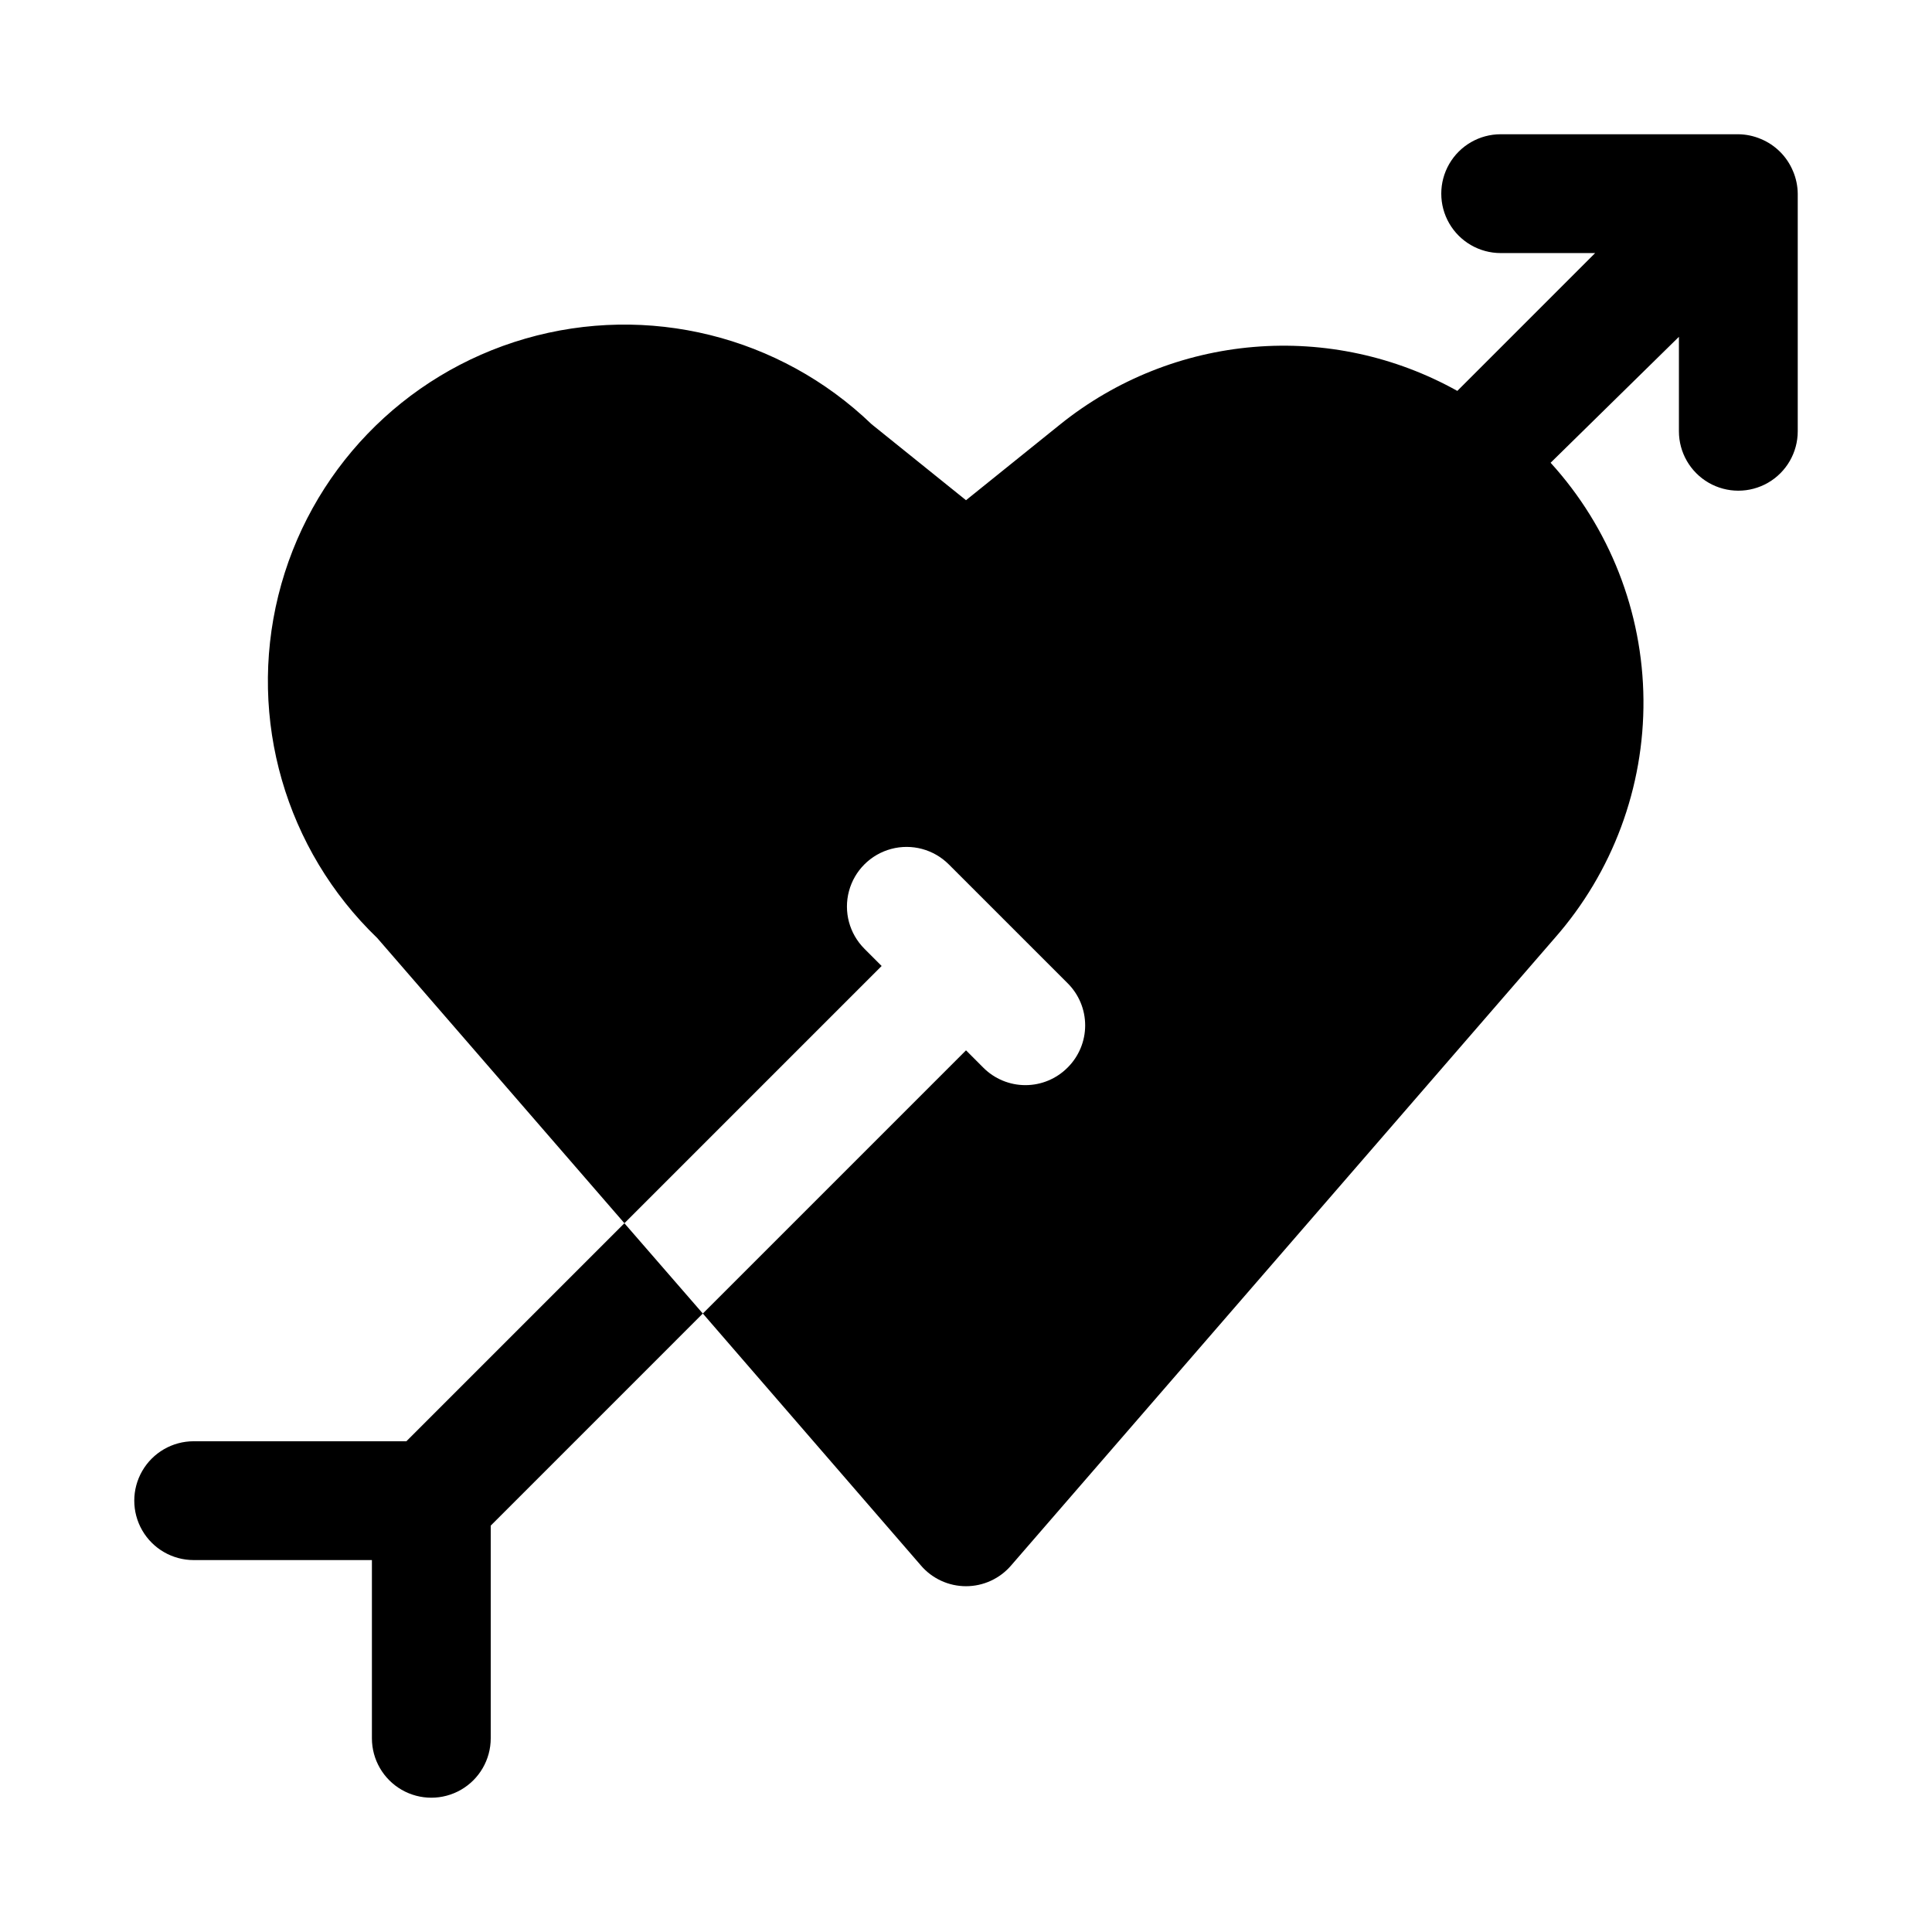 <?xml version="1.0" encoding="UTF-8"?>
<!-- Uploaded to: SVG Repo, www.svgrepo.com, Generator: SVG Repo Mixer Tools -->
<svg fill="#000000" width="800px" height="800px" version="1.1" viewBox="144 144 512 512" xmlns="http://www.w3.org/2000/svg">
 <path d="m309.47 468.17 20.781 23.93-56.203 56.207v56.363c0 5.625-3 10.82-7.871 13.633-4.871 2.812-10.875 2.812-15.746 0-4.871-2.812-7.871-8.008-7.871-13.633v-47.234h-47.234c-5.625 0-10.82-3-13.633-7.871s-2.812-10.871 0-15.742c2.812-4.871 8.008-7.875 13.633-7.875h56.367zm309.69-278.83c-1.598-3.848-4.656-6.906-8.504-8.504-1.891-0.805-3.922-1.234-5.981-1.258h-62.977c-5.625 0-10.824 3-13.637 7.871s-2.812 10.875 0 15.746c2.812 4.871 8.012 7.871 13.637 7.871h25.031l-36.523 36.527c-16.418-9.164-35.195-13.223-53.934-11.648-18.734 1.57-36.574 8.695-51.238 20.465l-25.031 20.152-25.035-20.152c-24.328-23.402-59.289-32.043-91.719-22.676-32.426 9.367-57.395 35.324-65.492 68.094-8.102 32.766 1.895 67.367 26.223 90.766l65.496 75.57 68.168-68.168-4.566-4.566h0.004c-3.996-3.996-5.555-9.816-4.094-15.27 1.461-5.457 5.723-9.719 11.18-11.18 5.453-1.461 11.273 0.098 15.27 4.094l31.488 31.488v-0.004c2.981 2.957 4.656 6.981 4.656 11.18 0 4.199-1.676 8.223-4.656 11.18-2.957 2.981-6.981 4.656-11.18 4.656-4.199 0-8.223-1.676-11.18-4.656l-4.562-4.566-69.746 69.746 57.781 66.754h-0.004c2.992 3.5 7.363 5.512 11.969 5.512 4.602 0 8.973-2.012 11.965-5.512l144.06-166.26c15.34-17.453 23.707-39.949 23.504-63.184-0.203-23.238-8.965-45.586-24.605-62.77l34.004-33.375v25.031c0 5.625 3.004 10.824 7.875 13.637 4.871 2.812 10.871 2.812 15.742 0 4.871-2.812 7.871-8.012 7.871-13.637v-62.977c-0.023-2.055-0.453-4.09-1.258-5.981z"/>
</svg>